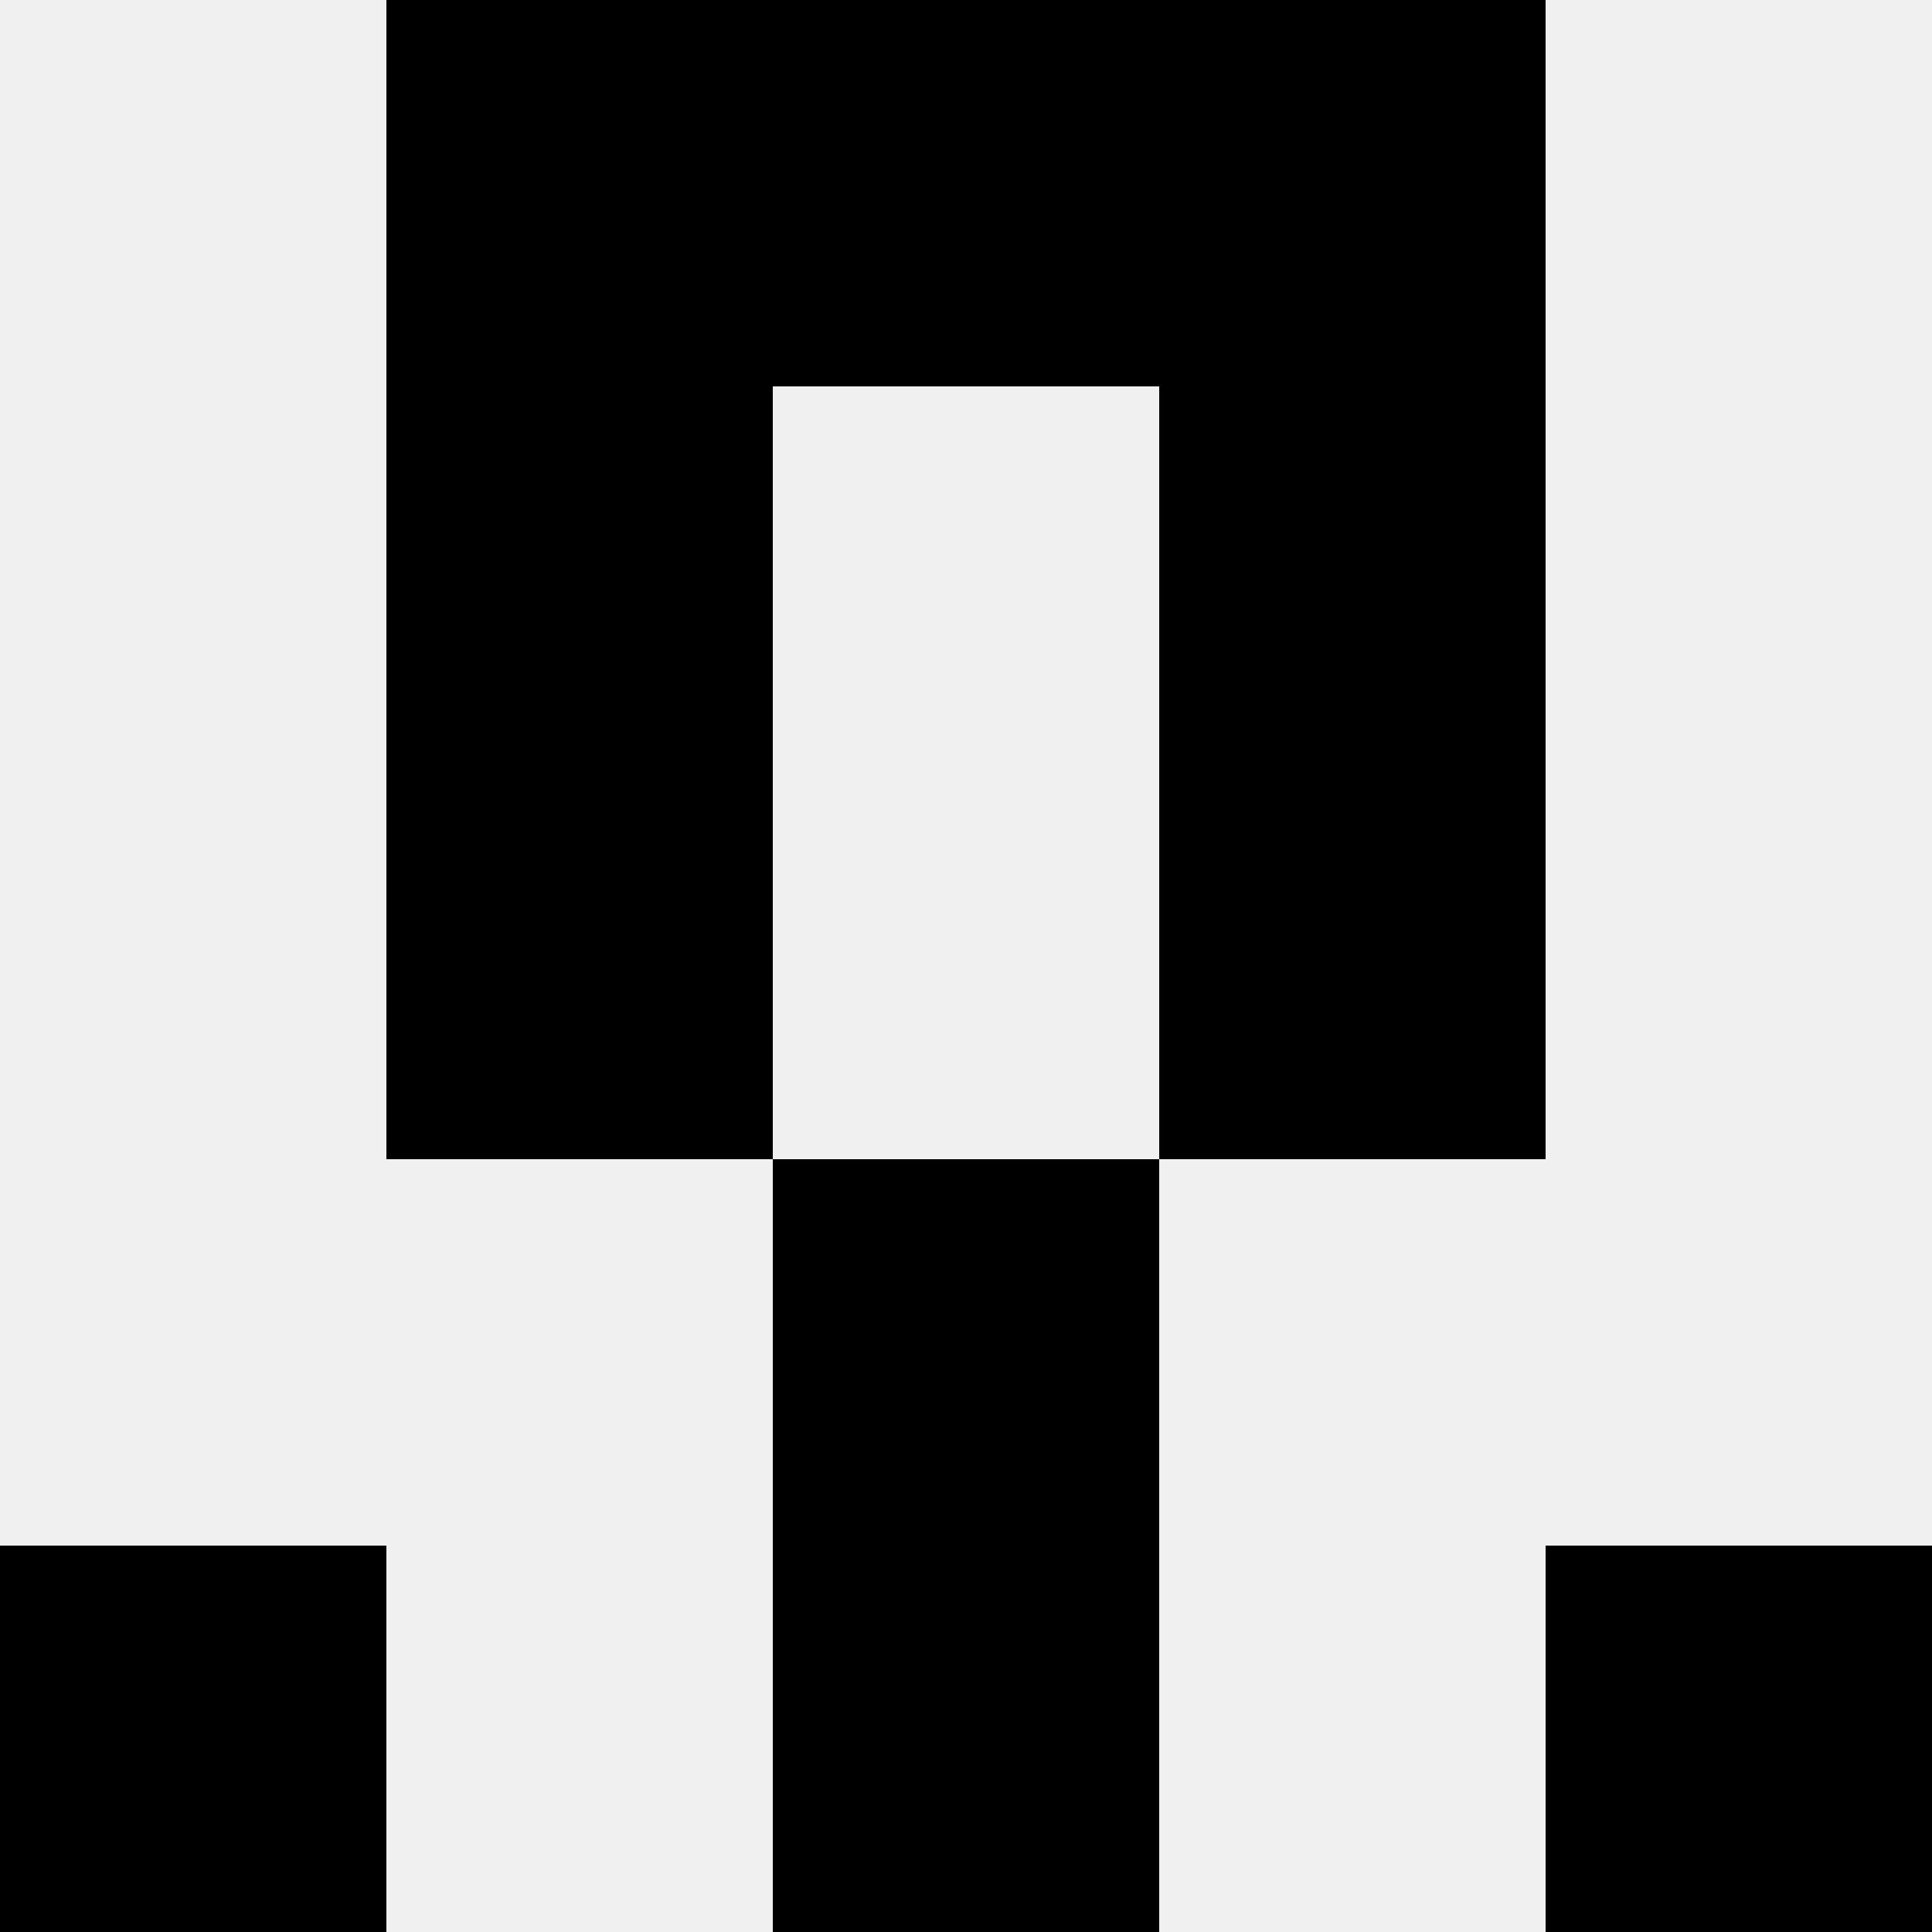 <svg width='80' height='80' xmlns='http://www.w3.org/2000/svg'><rect width='100%' height='100%' fill='#f0f0f0'/><rect x='16' y='0' width='16' height='16' fill='hsl(190, 70%, 50%)' /><rect x='48' y='0' width='16' height='16' fill='hsl(190, 70%, 50%)' /><rect x='32' y='0' width='16' height='16' fill='hsl(190, 70%, 50%)' /><rect x='32' y='0' width='16' height='16' fill='hsl(190, 70%, 50%)' /><rect x='16' y='16' width='16' height='16' fill='hsl(190, 70%, 50%)' /><rect x='48' y='16' width='16' height='16' fill='hsl(190, 70%, 50%)' /><rect x='16' y='32' width='16' height='16' fill='hsl(190, 70%, 50%)' /><rect x='48' y='32' width='16' height='16' fill='hsl(190, 70%, 50%)' /><rect x='32' y='48' width='16' height='16' fill='hsl(190, 70%, 50%)' /><rect x='32' y='48' width='16' height='16' fill='hsl(190, 70%, 50%)' /><rect x='0' y='64' width='16' height='16' fill='hsl(190, 70%, 50%)' /><rect x='64' y='64' width='16' height='16' fill='hsl(190, 70%, 50%)' /><rect x='32' y='64' width='16' height='16' fill='hsl(190, 70%, 50%)' /><rect x='32' y='64' width='16' height='16' fill='hsl(190, 70%, 50%)' /></svg>